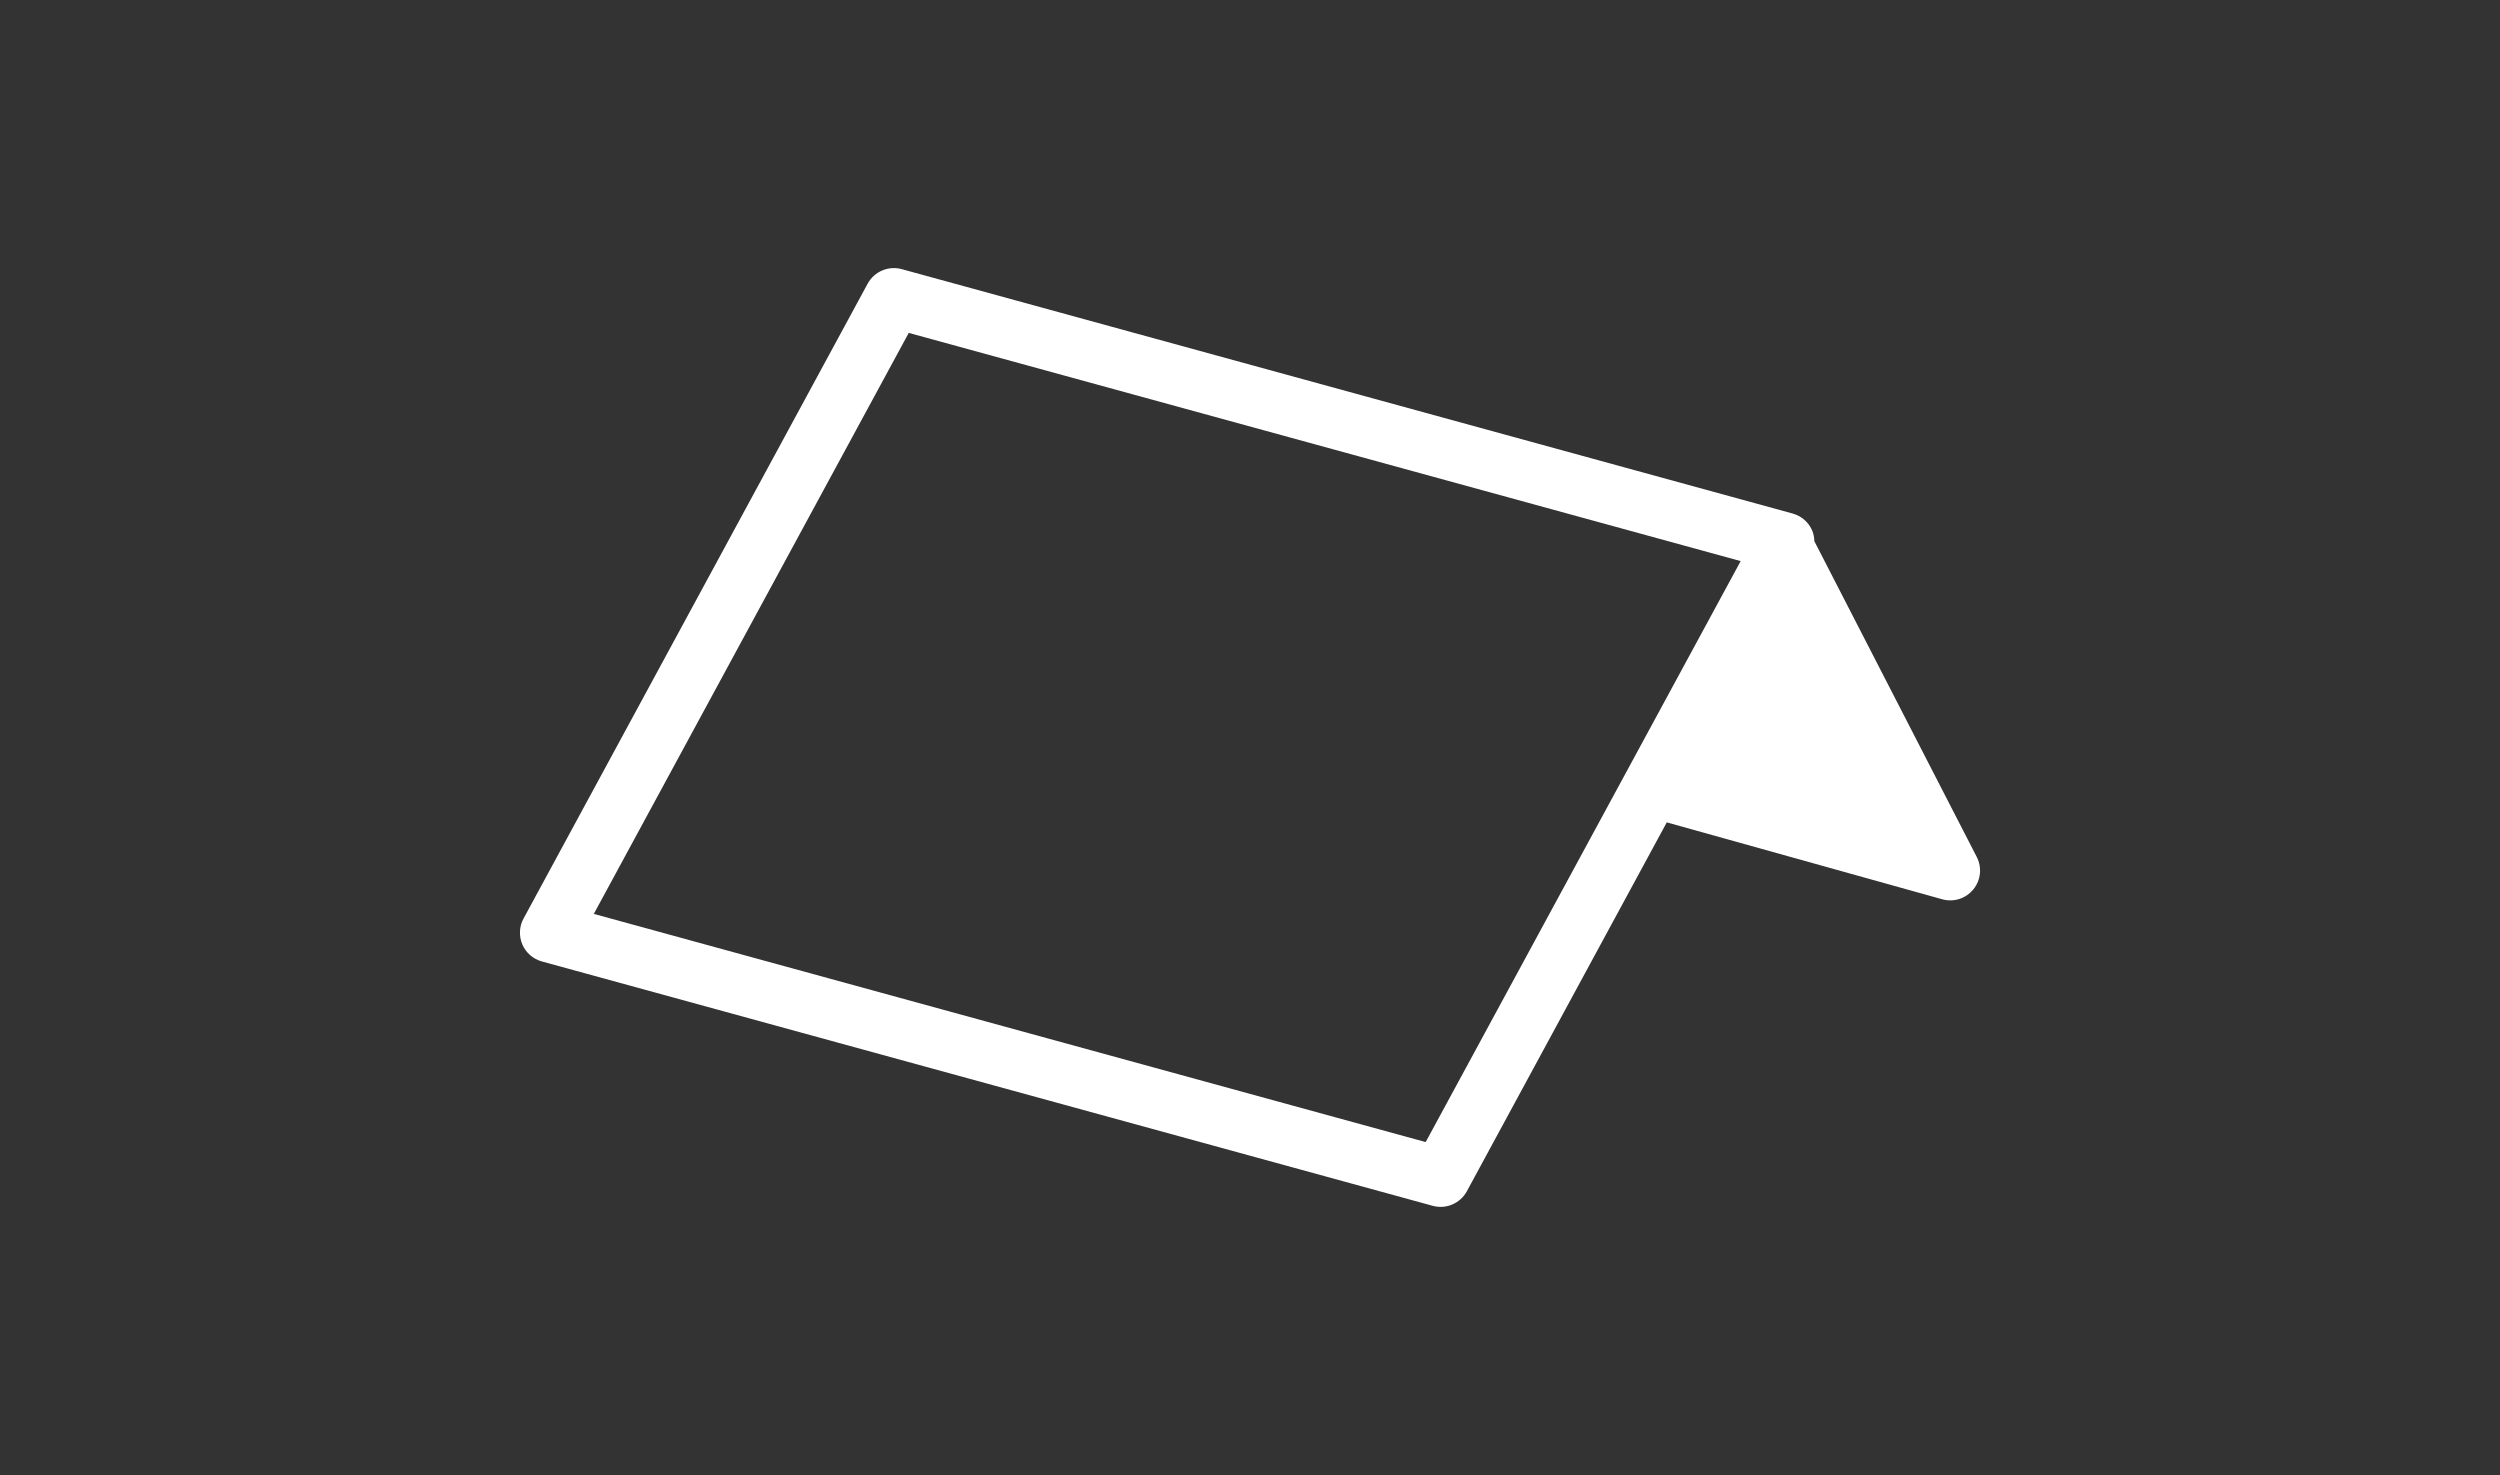<?xml version="1.0" encoding="utf-8"?>
<!-- Generator: Adobe Illustrator 15.0.0, SVG Export Plug-In . SVG Version: 6.00 Build 0)  -->
<!DOCTYPE svg PUBLIC "-//W3C//DTD SVG 1.0//EN" "http://www.w3.org/TR/2001/REC-SVG-20010904/DTD/svg10.dtd">
<svg version="1.0" id="圖層_1" xmlns="http://www.w3.org/2000/svg" xmlns:xlink="http://www.w3.org/1999/xlink" x="0px" y="0px"
	 width="100px" height="59px" viewBox="0 0 100 59" enable-background="new 0 0 100 59" xml:space="preserve">
<rect x="0" y="0" width="100" height="59" fill="#333333" stroke="none"/>
<path fill="#FFFFFF" d="M79.07,34.278l-6.496-12.63c-0.004-0.144-0.029-0.287-0.086-0.425c-0.107-0.249-0.295-0.453-0.529-0.58
	c-0.08-0.043-0.164-0.077-0.254-0.102l-35.634-9.775c-0.535-0.146-1.1,0.095-1.365,0.581L20.942,36.741
	c-0.174,0.318-0.191,0.701-0.049,1.035c0.143,0.335,0.43,0.584,0.781,0.682l35.636,9.775c0.533,0.146,1.098-0.095,1.363-0.581
	l7.998-14.757l11.018,3.076c0.457,0.128,0.945-0.027,1.244-0.395C79.234,35.21,79.287,34.7,79.07,34.278z M57.027,45.683
	l-33.275-9.127L36.35,13.316l33.277,9.128L57.027,45.683z"/>
</svg>
